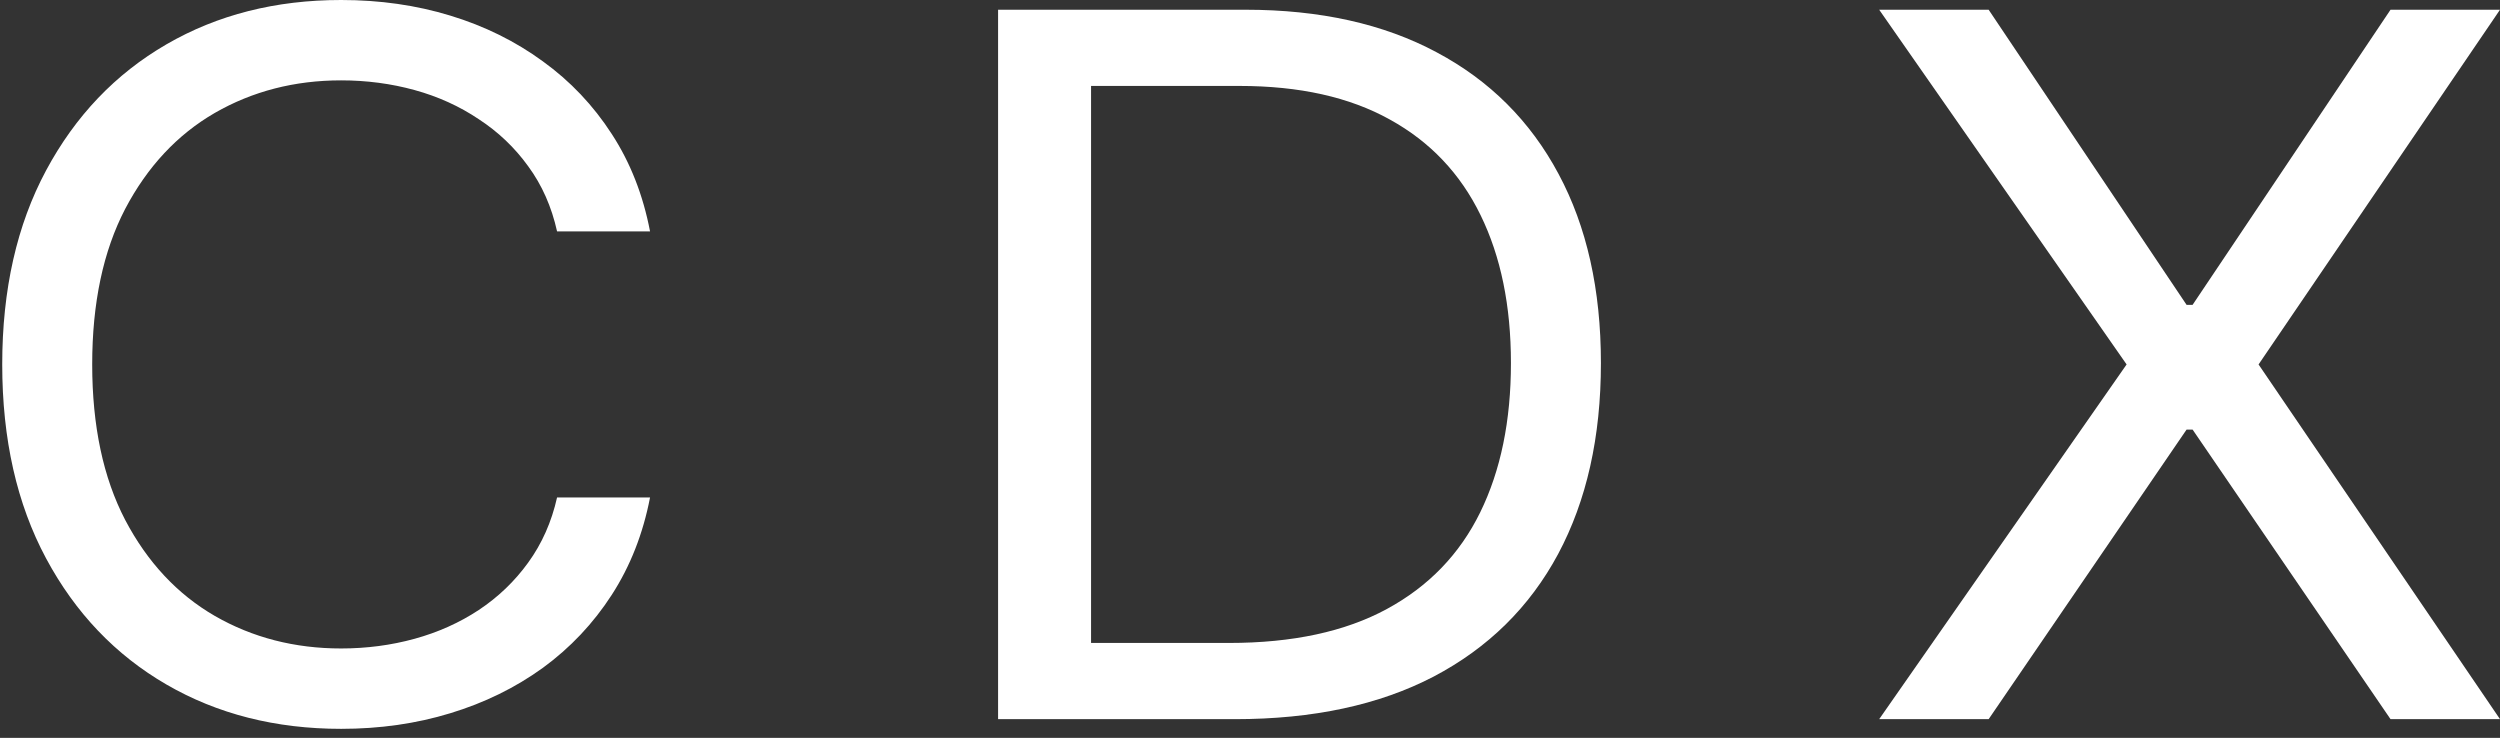 <svg width="227" height="67" viewBox="0 0 227 67" fill="none" xmlns="http://www.w3.org/2000/svg">
<rect x="0" y="0" width="227" height="67" fill="#333333" stroke="none"/>
<path d="M180.569 0.883L198.542 27.681H199.087L217.06 0.883H227L205.078 33.092L227 65.3H217.06L199.087 39.005H198.542L180.569 65.3H170.629L193.096 33.092L170.629 0.883H180.569Z" fill="white"/>
<path d="M112.139 65.3H90.626V0.883H113.093C119.855 0.883 125.642 2.172 130.453 4.752C135.264 7.31 138.952 10.99 141.516 15.792C144.081 20.573 145.363 26.297 145.363 32.966C145.363 39.676 144.069 45.453 141.482 50.297C138.895 55.12 135.128 58.831 130.181 61.431C125.234 64.01 119.22 65.3 112.139 65.3ZM99.068 58.38H111.595C117.359 58.38 122.136 57.353 125.926 55.298C129.716 53.243 132.541 50.318 134.402 46.522C136.263 42.727 137.193 38.208 137.193 32.966C137.193 27.765 136.274 23.288 134.436 19.535C132.598 15.76 129.852 12.867 126.198 10.854C122.545 8.82 117.994 7.803 112.548 7.803H99.068V58.38Z" fill="white"/>
<path d="M59.024 21.011H50.582C50.083 18.767 49.209 16.796 47.961 15.098C46.735 13.399 45.238 11.973 43.468 10.82C41.72 9.646 39.78 8.765 37.647 8.178C35.513 7.591 33.289 7.297 30.975 7.297C26.754 7.297 22.93 8.283 19.503 10.254C16.099 12.225 13.387 15.129 11.367 18.967C9.37 22.804 8.372 27.512 8.372 33.089C8.372 38.667 9.37 43.375 11.367 47.212C13.387 51.05 16.099 53.954 19.503 55.925C22.93 57.896 26.754 58.881 30.975 58.881C33.289 58.881 35.513 58.588 37.647 58.001C39.78 57.414 41.72 56.543 43.468 55.39C45.238 54.216 46.735 52.779 47.961 51.081C49.209 49.361 50.083 47.39 50.582 45.168H59.024C58.389 48.46 57.231 51.406 55.552 54.006C53.873 56.606 51.785 58.819 49.288 60.643C46.792 62.446 43.989 63.82 40.88 64.763C37.794 65.707 34.492 66.179 30.975 66.179C25.029 66.179 19.741 64.837 15.112 62.153C10.482 59.469 6.84 55.652 4.185 50.703C1.53 45.755 0.202 39.883 0.202 33.089C0.202 26.295 1.53 20.424 4.185 15.475C6.84 10.527 10.482 6.71 15.112 4.026C19.741 1.342 25.029 0 30.975 0C34.492 0 37.794 0.472 40.88 1.415C43.989 2.359 46.792 3.743 49.288 5.567C51.785 7.371 53.873 9.572 55.552 12.173C57.231 14.752 58.389 17.698 59.024 21.011Z" fill="white"/>
</svg>
